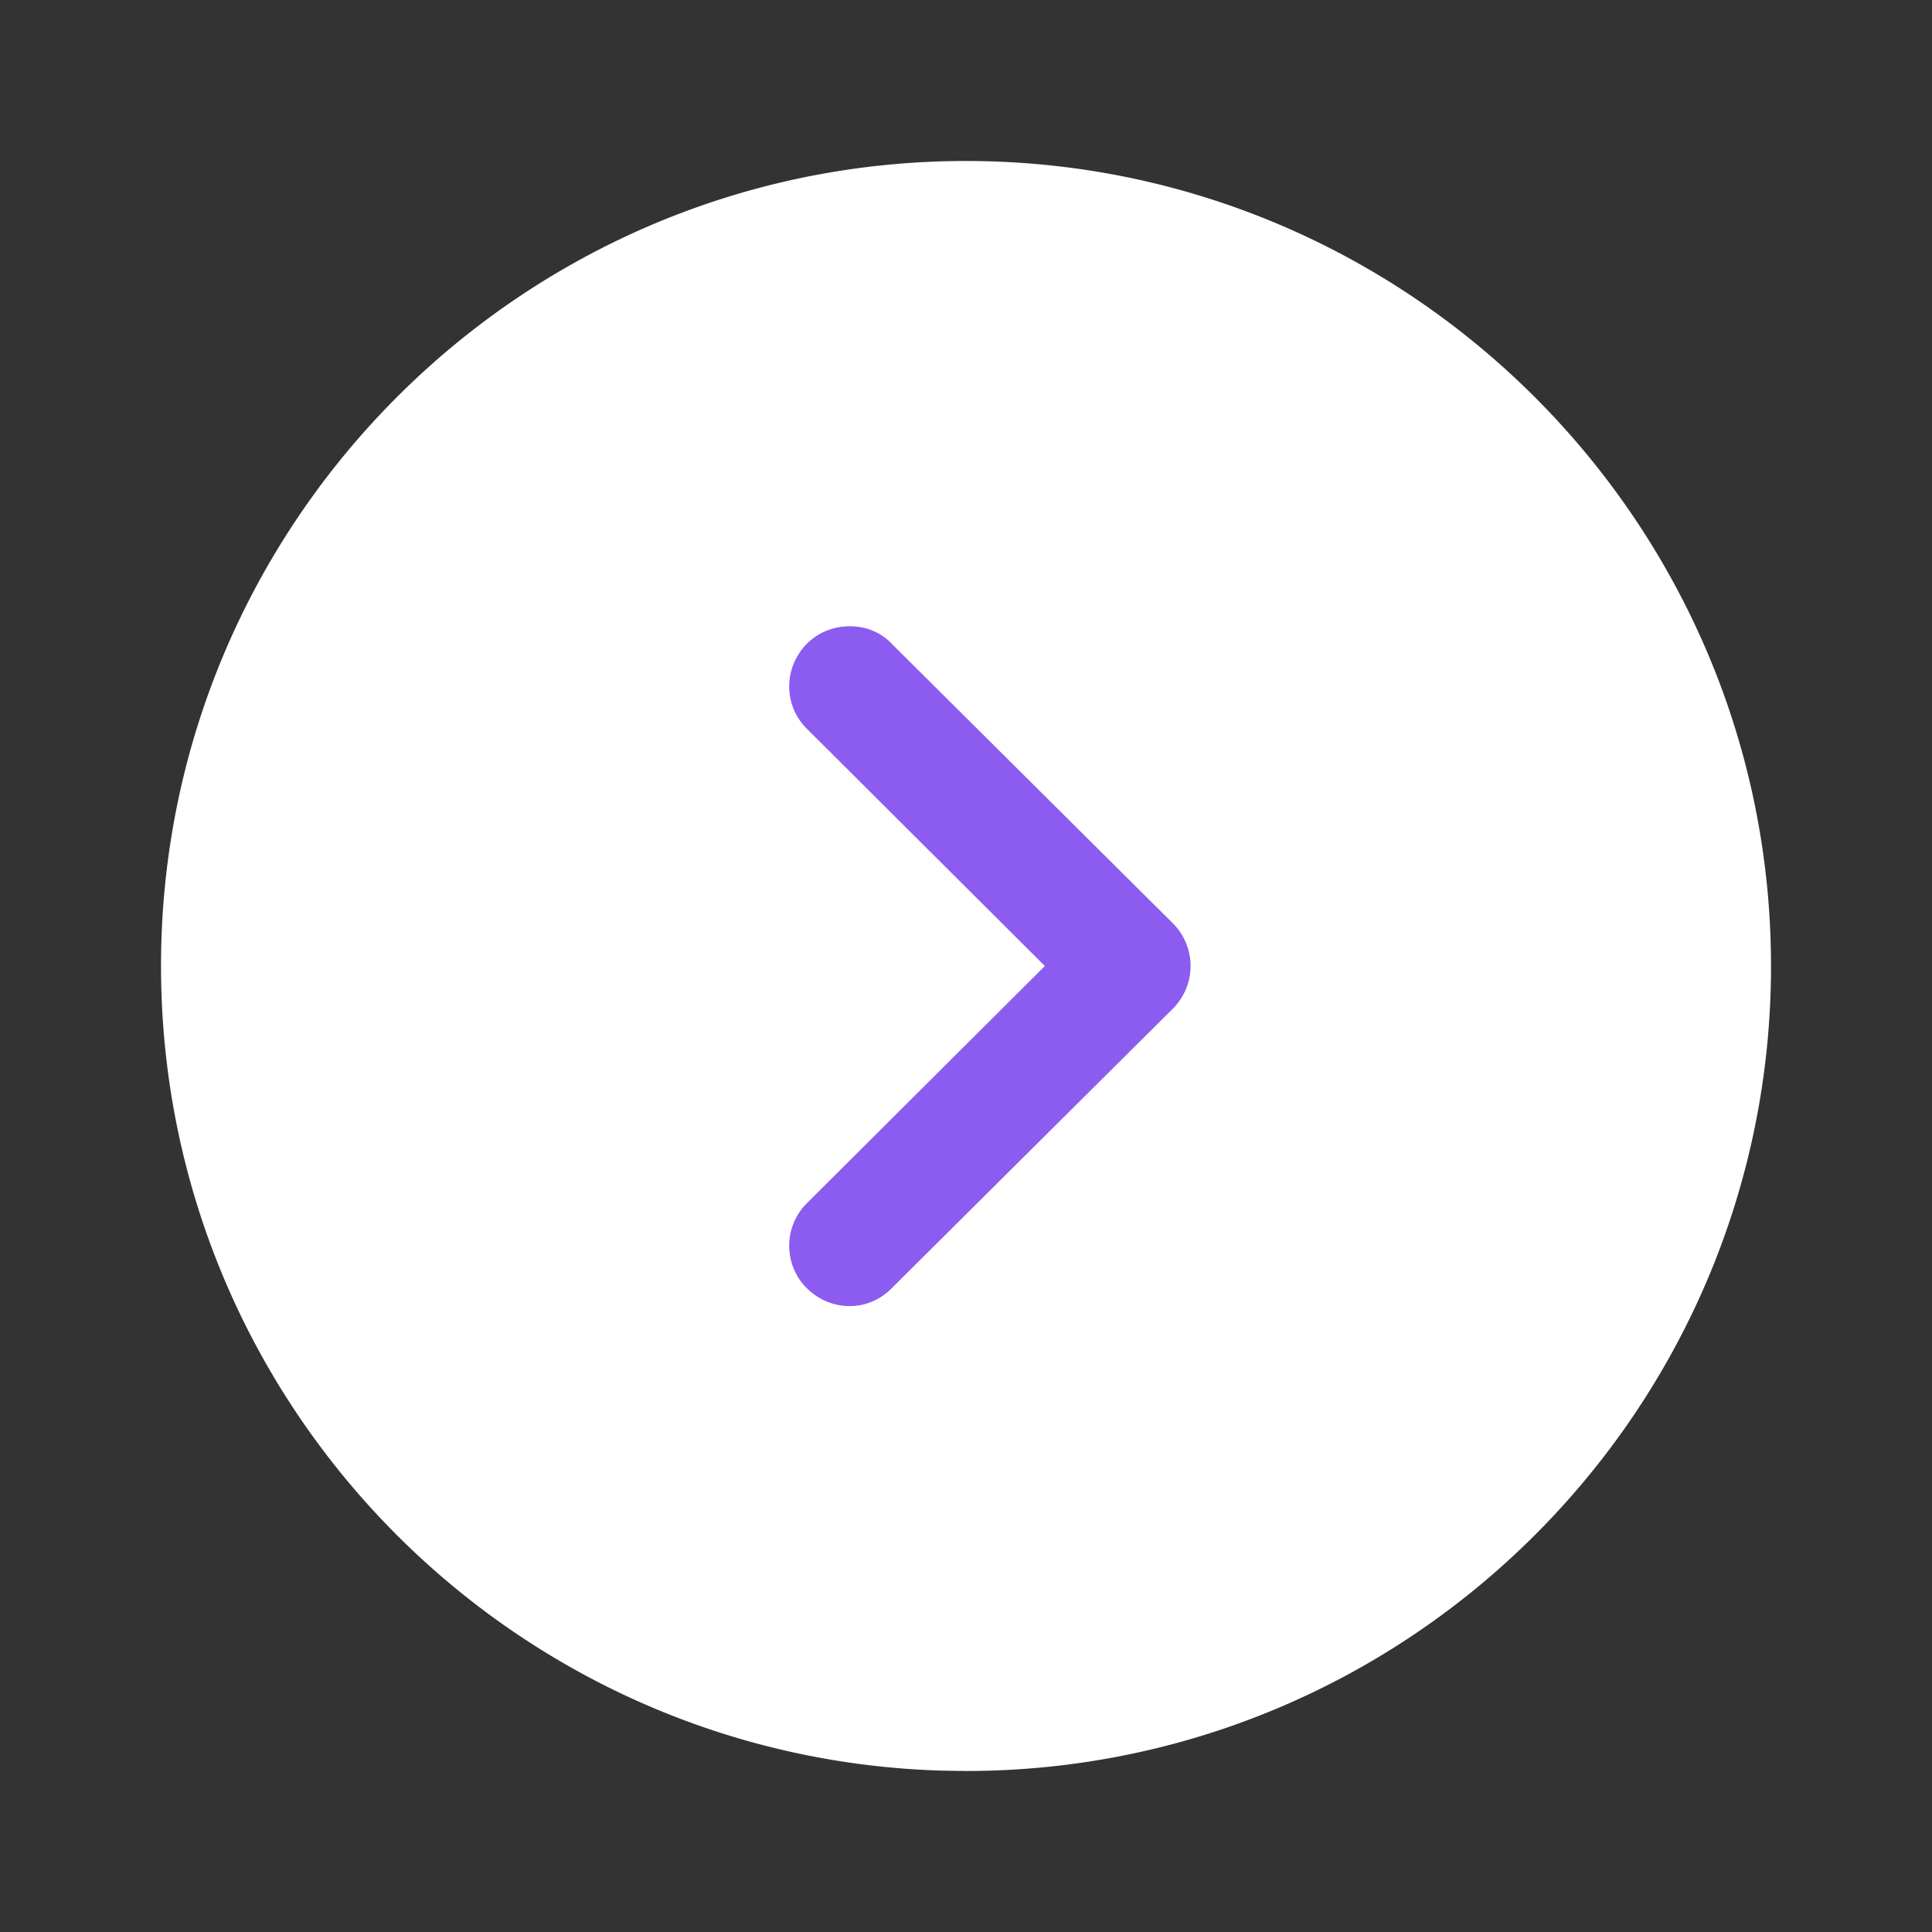 <?xml version="1.0" encoding="UTF-8"?>
<svg data-bbox="5.334 5.333 53.333 53.333" xmlns="http://www.w3.org/2000/svg" viewBox="0 0 64 64" height="64" width="64" data-type="color">
    <rect x="0" y="0" width="64" height="64" fill="#333333" stroke="none"/>
    <g>
        <path fill="#8B5CEF" d="M48 32c0 8.837-7.163 16-16 16s-16-7.163-16-16 7.163-16 16-16 16 7.163 16 16z" data-color="1"/>
        <path fill="#ffffff" d="m32 58.666-.746-.01C16.878 58.26 5.334 46.47 5.334 31.999 5.333 17.306 17.28 5.333 32 5.333c14.693 0 26.667 11.973 26.667 26.666 0 14.72-11.974 26.667-26.667 26.667Zm-5.28-16c.8.8 2.053.8 2.827 0l9.306-9.253a1.998 1.998 0 0 0 0-2.827l-9.306-9.253c-.374-.4-.88-.587-1.387-.587-.533 0-1.04.187-1.44.587-.773.8-.773 2.053.027 2.826L34.613 32l-7.866 7.84c-.8.774-.8 2.054-.027 2.827Z" data-color="2"/>
    </g>
</svg>
